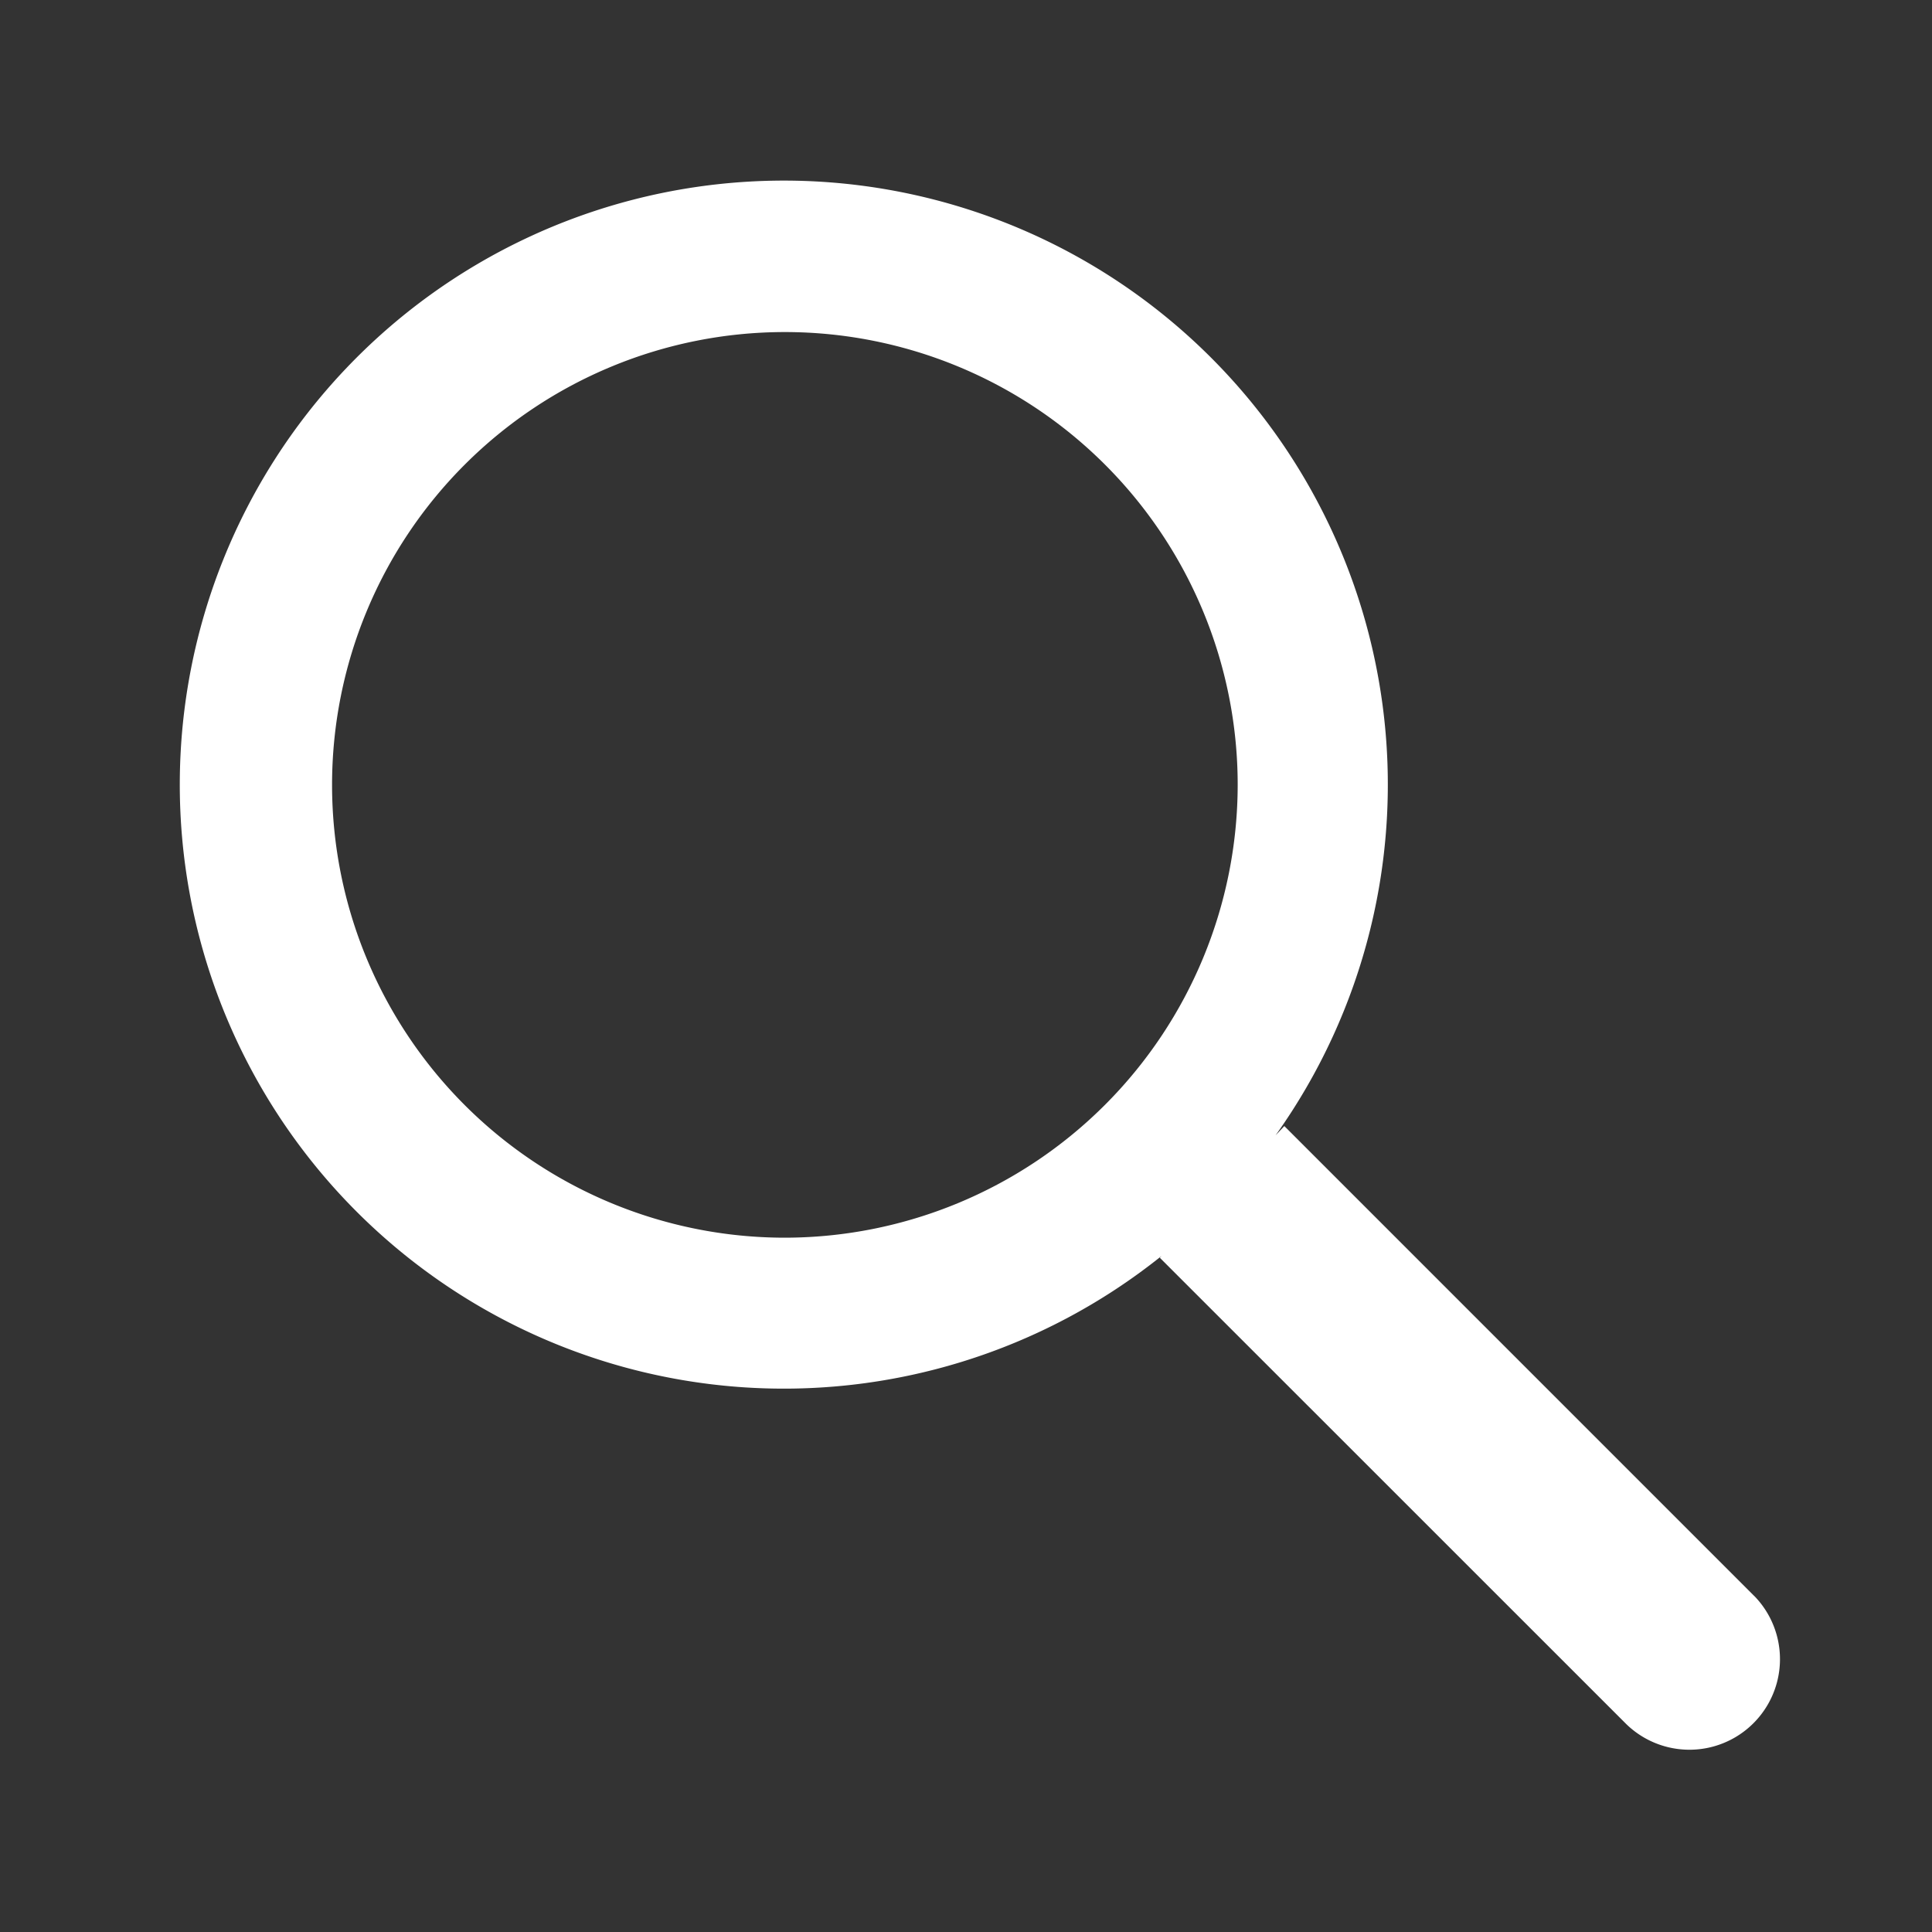 <?xml version="1.0" encoding="UTF-8"?>
<svg xmlns="http://www.w3.org/2000/svg" xmlns:xlink="http://www.w3.org/1999/xlink" viewBox="0 0 64 64" aria-labelledby="title" aria-describedby="desc" role="img">
  <rect x="0" y="0" width="64" height="64" fill="#333333" stroke="none"/>
  <title>Search Find</title>
  <desc>A solid styled icon from Orion Icon Library.</desc>
  <path data-name="layer1" d="M58.121 52.879L42.545 37.302l-.29.308a20.009 20.009 0 1 0-3.777 3.995l-.057.06L53.88 57.12a3 3 0 0 0 4.242-4.242zM26 41a15 15 0 1 1 15-15 15.017 15.017 0 0 1-15 15z" fill="#ffffff"></path>
</svg>
